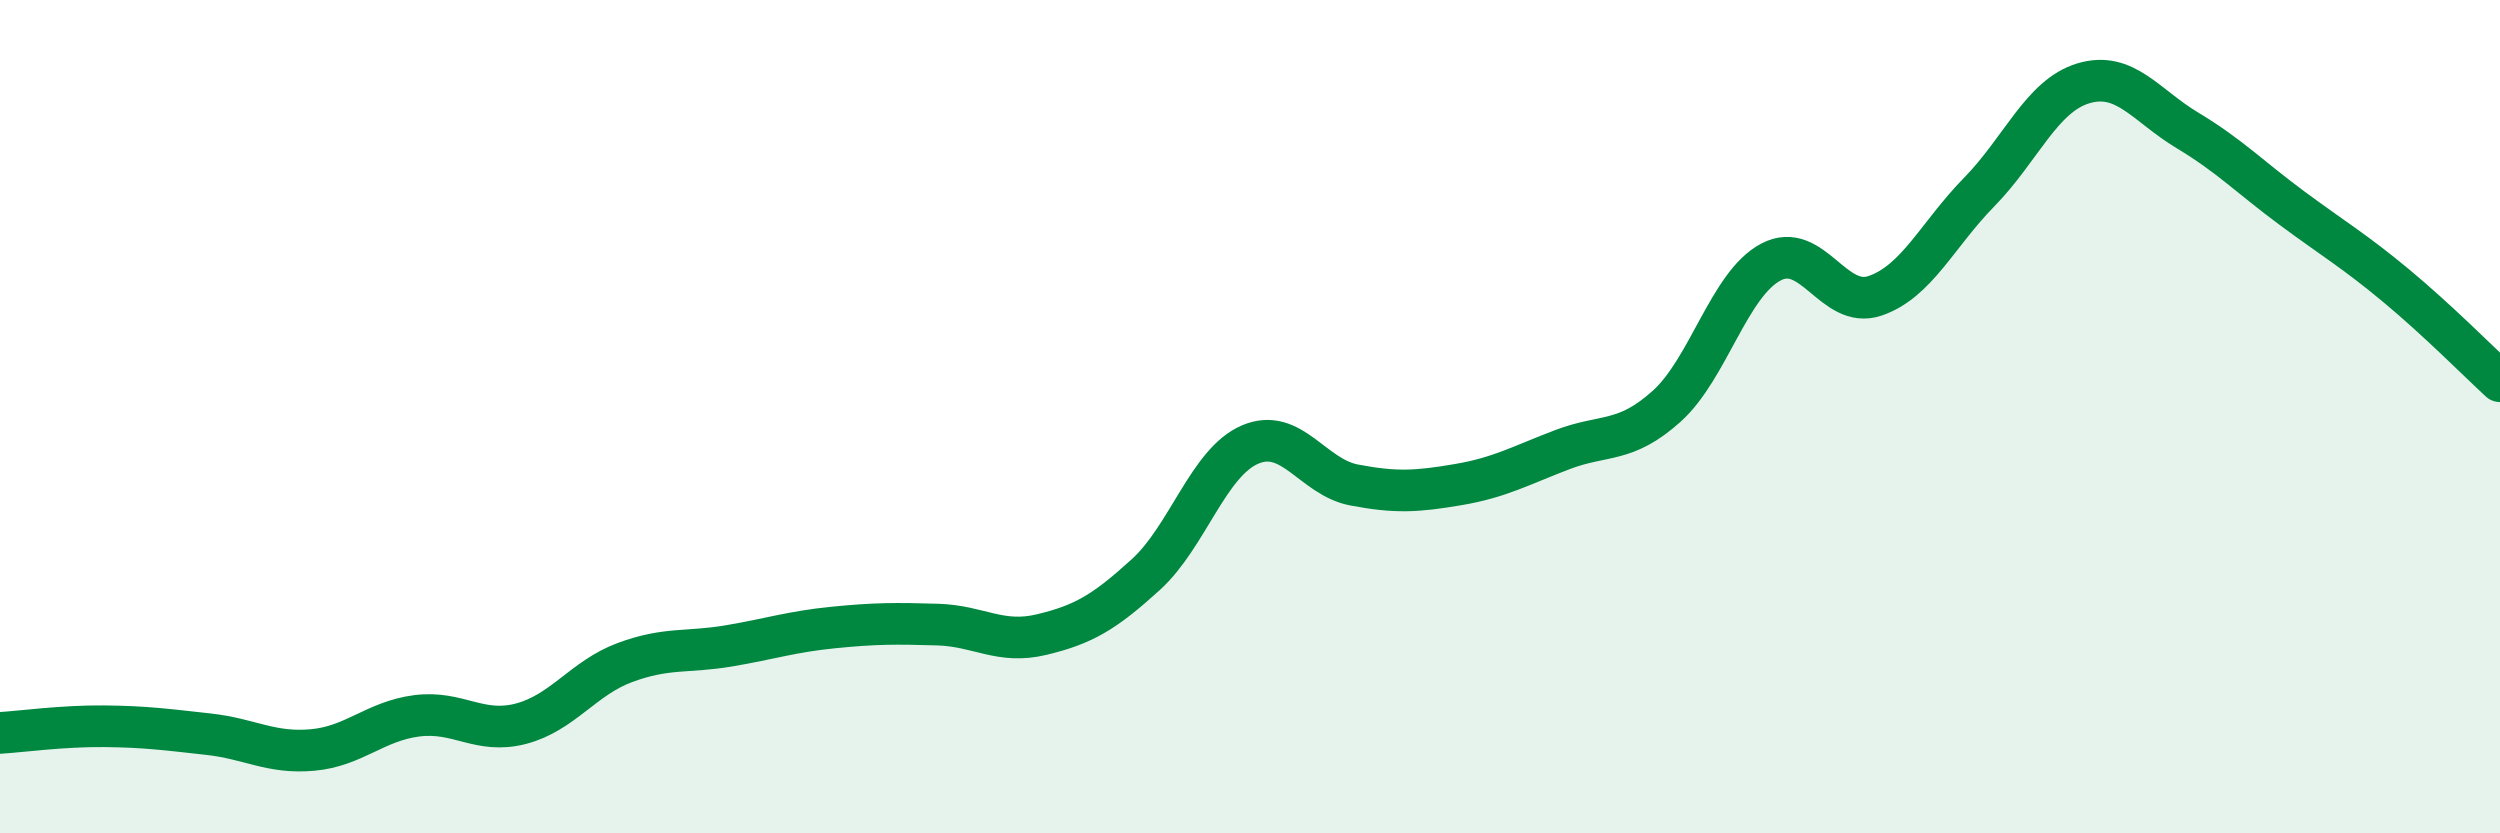 
    <svg width="60" height="20" viewBox="0 0 60 20" xmlns="http://www.w3.org/2000/svg">
      <path
        d="M 0,17.59 C 0.5,17.56 1.5,17.42 2.5,17.43 C 3.5,17.44 4,17.51 5,17.62 C 6,17.73 6.5,18.09 7.5,18 C 8.5,17.91 9,17.31 10,17.18 C 11,17.05 11.5,17.63 12.5,17.37 C 13.5,17.11 14,16.27 15,15.9 C 16,15.53 16.5,15.67 17.5,15.5 C 18.5,15.33 19,15.16 20,15.06 C 21,14.96 21.5,14.96 22.5,14.99 C 23.5,15.02 24,15.47 25,15.23 C 26,14.99 26.5,14.7 27.5,13.79 C 28.5,12.88 29,11.1 30,10.67 C 31,10.24 31.5,11.45 32.5,11.64 C 33.5,11.83 34,11.8 35,11.63 C 36,11.46 36.5,11.17 37.5,10.79 C 38.5,10.41 39,10.65 40,9.75 C 41,8.85 41.5,6.82 42.5,6.29 C 43.5,5.76 44,7.44 45,7.1 C 46,6.76 46.5,5.63 47.5,4.61 C 48.5,3.59 49,2.3 50,2 C 51,1.7 51.5,2.53 52.5,3.13 C 53.5,3.73 54,4.25 55,4.99 C 56,5.73 56.5,6.02 57.5,6.85 C 58.5,7.68 59.5,8.69 60,9.15L60 20L0 20Z"
        fill="#008740"
        opacity="0.1"
        stroke-linecap="round"
        stroke-linejoin="round"
      />
      <path
        d="M 0,17.59 C 0.5,17.56 1.5,17.42 2.5,17.43 C 3.5,17.44 4,17.51 5,17.62 C 6,17.73 6.5,18.09 7.5,18 C 8.5,17.91 9,17.31 10,17.18 C 11,17.05 11.5,17.63 12.5,17.37 C 13.5,17.11 14,16.27 15,15.9 C 16,15.53 16.5,15.67 17.5,15.5 C 18.5,15.33 19,15.16 20,15.06 C 21,14.96 21.5,14.96 22.5,14.99 C 23.5,15.02 24,15.47 25,15.23 C 26,14.99 26.5,14.7 27.5,13.79 C 28.5,12.88 29,11.1 30,10.67 C 31,10.24 31.5,11.45 32.5,11.64 C 33.5,11.83 34,11.8 35,11.63 C 36,11.46 36.5,11.17 37.5,10.79 C 38.5,10.41 39,10.65 40,9.75 C 41,8.85 41.5,6.82 42.5,6.29 C 43.5,5.76 44,7.44 45,7.1 C 46,6.76 46.5,5.63 47.5,4.61 C 48.5,3.59 49,2.3 50,2 C 51,1.7 51.5,2.53 52.5,3.13 C 53.5,3.73 54,4.25 55,4.99 C 56,5.73 56.5,6.02 57.5,6.85 C 58.5,7.68 59.5,8.69 60,9.15"
        stroke="#008740"
        stroke-width="1"
        fill="none"
        stroke-linecap="round"
        stroke-linejoin="round"
      />
    </svg>
  